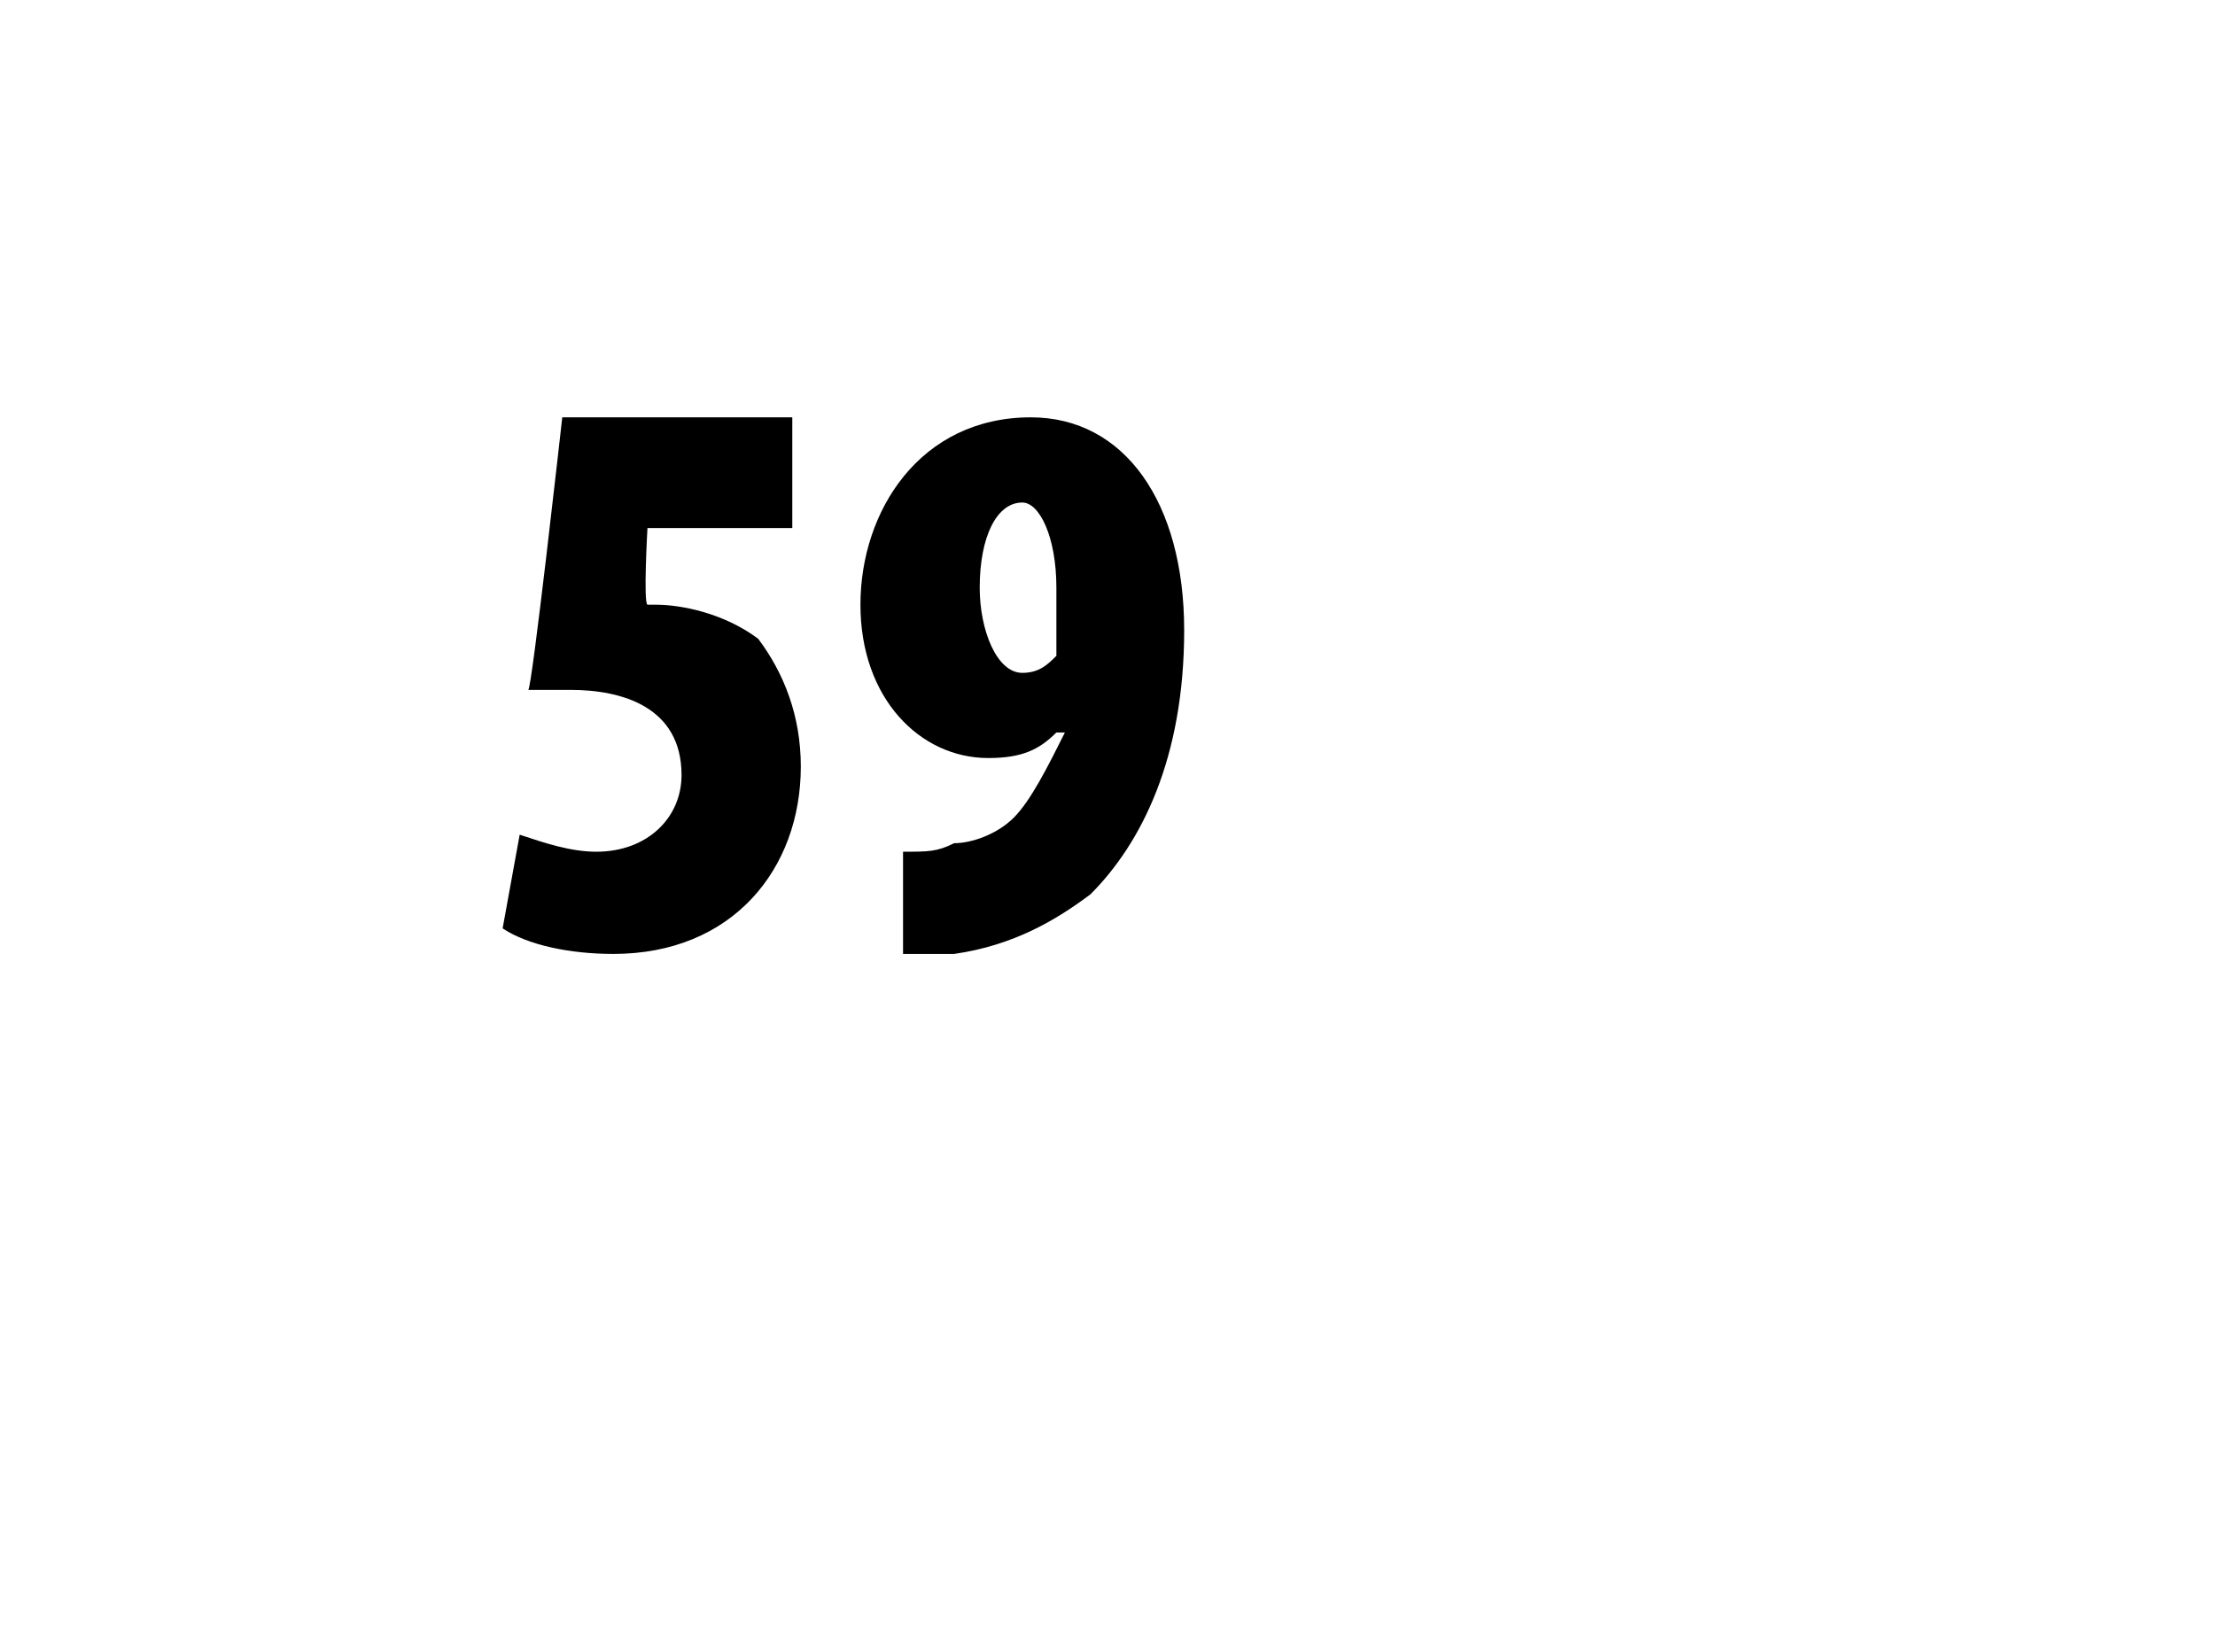 <?xml version="1.0" standalone="no"?><!DOCTYPE svg PUBLIC "-//W3C//DTD SVG 1.1//EN" "http://www.w3.org/Graphics/SVG/1.1/DTD/svg11.dtd"><svg xmlns="http://www.w3.org/2000/svg" version="1.1" width="26px" height="19.4px" viewBox="0 0 26 19.4"><desc>59</desc><defs/><g id="Polygon105887"><path d="m9.3 6.2H7.6s-.05.88 0 .9h.1c.3 0 .8.1 1.2.4c.3.4.5.9.5 1.5c0 1.2-.8 2.2-2.2 2.2c-.5 0-1-.1-1.3-.3l.2-1.1c.3.1.6.2.9.2c.6 0 1-.4 1-.9c0-.8-.7-1-1.3-1h-.5c.04.03.4-3.2.4-3.2h2.7v1.3zm1.3 3.8c.3 0 .4 0 .6-.1c.2 0 .5-.1.7-.3c.2-.2.4-.6.6-1h-.1c-.2.2-.4.3-.8.3c-.8 0-1.5-.7-1.5-1.8c0-1.1.7-2.2 2-2.2c1.1 0 1.8 1 1.8 2.5c0 1.5-.5 2.5-1.1 3.1c-.4.3-.9.6-1.6.7h-.6V10zM12 5.9c-.3 0-.5.4-.5 1c0 .5.2 1 .5 1c.2 0 .3-.1.4-.2v-.8c0-.6-.2-1-.4-1z" stroke="none" fill="#000"/></g></svg>